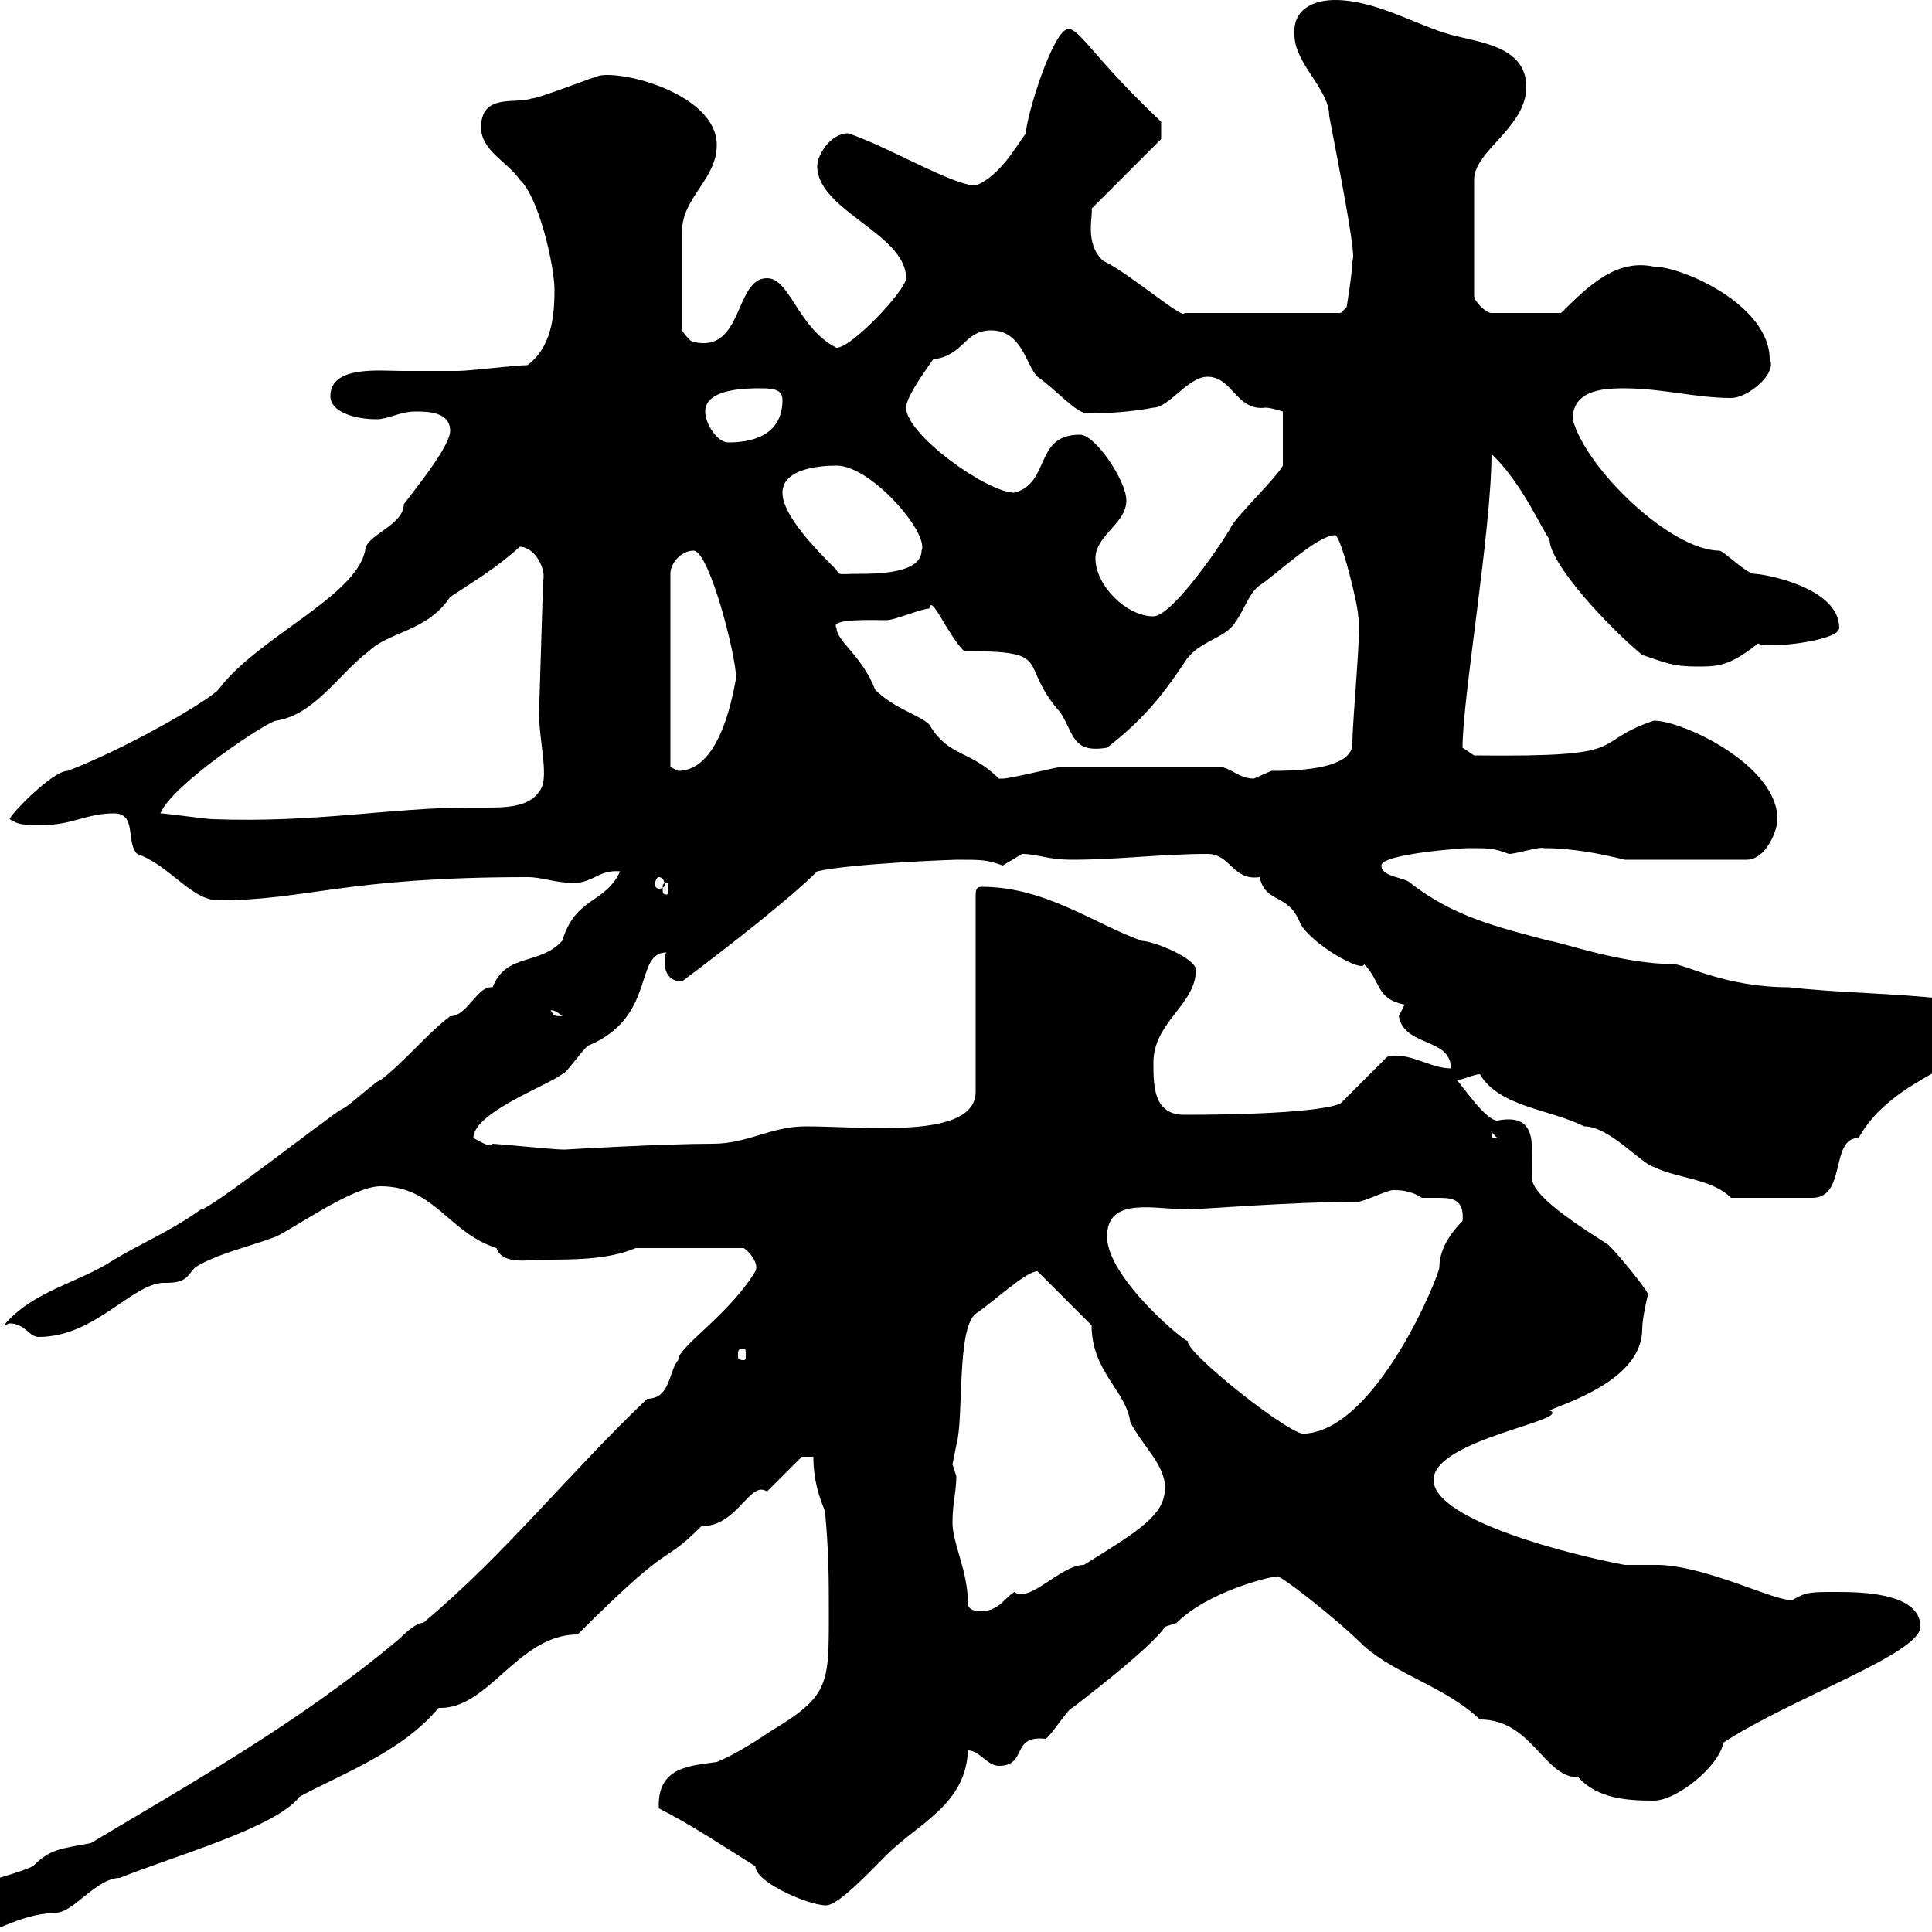 <svg xmlns="http://www.w3.org/2000/svg" xmlns:xlink="http://www.w3.org/1999/xlink" width="300" height="300"><path d="M-11.10 297.60C-11.10 299.10-11.10 300.60-5.70 300.60C-0.60 300.60 2.10 297.30 8.70 297C11.40 297 15 291.60 18.60 291.60C26.70 288.30 42.90 283.80 46.50 279C52.50 275.70 62.40 272.10 68.10 265.20C75.90 265.50 80.40 253.80 89.70 253.80C105.30 238.20 102.30 243.60 108.90 237C114.60 237 116.40 229.80 119.10 231.60C119.70 231 123.30 227.40 124.50 226.20L126.30 226.20C126.30 229.80 127.20 232.50 128.10 234.60C128.70 241.20 128.70 244.80 128.70 250.80C128.70 261.60 128.70 263.40 119.70 268.80C117.90 270 114.30 272.40 111.30 273.60C107.40 274.20 102 274.20 102.30 280.80C107.10 283.20 112.50 286.80 117.30 289.80C117.30 292.50 126.90 296.40 128.70 295.80C130.80 295.20 135.30 290.40 137.70 288C142.50 283.20 150 280.20 150.30 271.80C152.10 271.80 153.30 274.20 155.10 274.20C159.60 274.20 156.90 269.40 162.30 270C162.90 270 165.90 265.20 166.50 265.20C166.50 265.20 178.80 255.90 180.90 252.60C180.90 252.60 182.70 252 182.70 252C187.50 247.20 197.10 244.80 198.30 244.80C198.30 244.20 207.30 251.10 211.80 255.60C216.90 260.10 224.40 261.90 229.80 267C237.90 267 239.70 276 245.10 276C248.10 279.30 252.60 279.60 256.80 279.60C260.40 279.60 267 274.20 267.60 270.60C278.10 263.70 298.20 256.80 298.20 252.60C298.20 247.20 288.60 247.20 285 247.20C281.10 247.20 280.50 247.20 278.40 248.40C276.30 249 265.50 243.30 257.70 243C256.80 243 253.20 243 252.30 243C244.20 241.50 222.60 236.10 222.60 229.80C222.60 223.50 244.50 220.50 240.60 219C243.30 217.80 255 214.20 255 206.40C255 204.60 255.90 201 255.90 201C255.90 200.40 250.50 193.80 249.60 193.20C246.90 191.40 237.90 186 237.90 183C237.90 177.60 238.80 172.80 232.50 174C230.70 174 227.10 168.60 226.20 167.70C227.10 167.70 228.90 166.80 229.80 166.80C232.80 171.90 240.60 172.20 246 174.90C249.90 174.90 254.70 180.60 256.80 181.20C260.40 183 265.80 183 268.80 186L281.40 186C286.80 186 284.10 176.70 288.60 176.70C293.10 168.60 303 165.90 310.80 160.50C311.70 154.20 306.60 155.10 301.80 155.10C294 154.20 285.60 154.20 277.80 153.30C267.90 153.30 261.60 149.70 259.80 149.70C251.70 149.70 241.80 146.10 240.60 146.10C232.80 144 225.90 142.50 219 137.10C218.10 136.20 214.50 136.20 214.50 134.40C214.50 132.60 227.10 131.70 228 131.70C231.30 131.70 231.90 131.70 234.30 132.60C235.50 132.60 239.10 131.40 239.70 131.70C244.20 131.70 248.70 132.60 252.30 133.50L271.20 133.50C274.20 133.50 276 129 276 127.20C276 118.80 261.30 111.90 256.80 111.90C246.30 115.50 254.40 117.60 228.90 117.30L227.10 116.10C227.10 108.30 231.60 82.20 231.60 70.50C236.40 75 239.70 82.80 240.60 83.70C240.60 87.60 249.90 97.50 255 101.70C258.60 102.90 259.80 103.50 263.40 103.50C266.70 103.50 268.50 103.50 273 99.90C273.90 100.80 285.60 99.60 285.60 97.50C285.60 91.20 273.90 89.10 272.40 89.10C271.20 89.10 267.60 85.50 267 85.50C259.50 85.50 246.30 72.90 244.20 65.10C244.20 60.30 249.60 60.30 252.30 60.30C258 60.30 263.40 61.80 268.80 61.80C271.50 61.80 276 57.90 274.80 55.80C274.80 47.40 261.30 41.40 256.80 41.40C251.10 40.20 246.90 44.10 242.40 48.60L231.60 48.60C230.70 48.60 228.90 46.80 228.90 45.90L228.90 27.90C228.90 23.40 237 19.80 237 13.50C237 7.20 229.80 6.60 225.30 5.40C219.90 3.90 213.60 0 207.30 0C204.30 0 200.70 1.20 201 5.40C201 9.90 206.40 13.80 206.40 18C210.30 38.10 210.30 39.90 210 40.50C210 42.30 209.10 47.70 209.10 47.70L208.20 48.60L183.90 48.60C183.90 49.80 175.20 42.30 171.30 40.50C168.30 37.80 169.80 33.30 169.50 32.40L180.30 21.60L180.30 18.90C170.10 9.30 167.70 4.50 165.90 4.50C163.50 4.50 159.30 18.30 159.30 20.70C158.10 22.20 155.40 27.30 151.50 28.80C147.90 28.80 138 22.80 131.70 20.70C129 20.70 126.90 24 126.90 25.80C126.90 32.70 140.70 36.30 140.70 43.20C140.70 45 132.30 54 129.90 54C123.90 51 122.70 43.20 119.10 43.20C114 43.20 115.50 54.90 107.70 53.10C107.10 53.10 105.90 51.30 105.90 51.30L105.90 36C105.90 30.60 111.30 27.90 111.30 22.50C111.30 15 97.80 11.10 93.30 11.70C92.70 11.70 83.70 15.30 82.50 15.30C80.10 16.20 74.70 14.40 74.70 19.80C74.70 23.40 78.90 25.20 80.70 27.90C83.70 30.60 86.10 41.40 86.10 45C86.10 49.50 85.50 54 81.90 56.70C80.10 56.70 72.90 57.60 71.10 57.60C68.10 57.60 65.40 57.60 62.40 57.60C59.10 57.60 51.30 56.70 51.30 61.50C51.30 63.90 54.90 65.10 58.50 65.10C60.30 65.10 62.10 63.90 64.50 63.90C66.30 63.90 69.90 63.90 69.90 66.90C69.90 69.30 64.50 75.90 62.70 78.30C62.70 81.60 56.70 83.10 56.70 85.50C55.20 92.70 39.90 99 33.90 107.10C31.80 109.20 19.20 116.40 10.50 119.70C8.10 119.70 1.50 126.60 1.50 127.20C3 128.10 3.30 128.10 6.90 128.10C11.10 128.10 13.50 126.30 17.70 126.30C21.30 126.30 19.50 130.80 21.30 132.60C26.40 134.40 29.70 139.80 33.90 139.80C47.70 139.80 53.40 136.20 81.90 136.20C84.30 136.20 86.10 137.10 89.10 137.10C92.10 137.10 93 135 96.30 135.30C93.90 140.40 89.40 139.20 87.30 146.10C83.70 150 78.60 147.90 76.50 153.30C74.10 153 72.60 157.80 69.90 157.80C66.30 160.50 62.70 165 59.10 167.70C58.50 167.70 53.70 172.20 53.10 172.20C51 173.40 32.70 187.80 31.20 187.80C26.10 191.40 22.20 192.90 17.70 195.60C12.30 199.20 5.10 200.40 0.60 205.80C0.90 205.80 1.20 205.50 1.50 205.50C3.90 205.50 4.50 207.60 6 207.60C15 207.60 20.70 198.90 25.80 199.20C29.10 199.20 29.10 198 30.30 196.80C33.60 194.70 39 193.50 42.90 192C46.50 190.20 54.90 184.20 59.10 184.20C67.50 184.20 69.60 191.40 77.10 193.80C78 196.50 82.20 195.60 84.30 195.60C89.10 195.60 94.50 195.60 98.70 193.80L115.50 193.80C116.40 194.40 117.90 196.20 117.30 197.40C113.10 204.30 105.30 209.10 105.30 211.20C103.80 213 104.10 217.20 100.50 217.20C88.50 228.60 78.30 241.50 65.70 252C64.50 252 62.70 253.80 62.10 254.40C47.10 267 31.20 276 14.10 286.20C9.30 287.10 7.80 287.10 5.10 289.80C0.60 291.90-11.10 293.70-11.10 297.60ZM150.30 249C150.30 243.90 147.90 239.70 147.90 236.40C147.90 233.40 148.50 231.60 148.50 229.20C148.50 229.20 147.90 227.40 147.90 227.40C147.90 227.40 148.50 224.40 148.50 224.40C149.70 220.20 148.50 206.40 151.50 204C154.20 202.20 159.30 197.40 161.10 197.40L169.50 205.80C169.50 213 174.90 216 175.50 220.80C177.30 224.40 180.90 227.40 180.90 231C180.90 235.20 177 237.60 168.30 243C164.70 243 159.90 249 157.50 247.20C155.70 248.40 155.10 250.20 152.10 250.20C152.10 250.20 150.30 250.20 150.30 249ZM171.90 192C171.90 185.70 179.40 187.80 184.50 187.80C186 187.80 201 186.60 210.90 186.60C211.80 186.60 215.40 184.80 216.30 184.80C217.20 184.80 219 184.80 220.80 186C221.70 186 222.60 186 223.50 186C225.60 186 227.40 186.30 227.10 189.60C225.90 190.80 223.50 193.50 223.50 196.80C223.50 198 213.90 221.70 202.80 222.60C201.30 223.80 183.30 209.40 184.50 208.20C184.80 209.10 171.90 198.60 171.90 192ZM115.50 209.40C115.80 209.40 115.80 209.70 115.80 210.60C115.80 210.90 115.80 211.20 115.50 211.20C114.60 211.20 114.60 210.90 114.60 210.60C114.60 209.70 114.60 209.40 115.50 209.40ZM73.50 176.70C73.50 172.80 84.90 168.60 87.30 166.80C87.90 166.80 90.90 162.30 91.50 162.30C102 157.80 98.40 147.90 103.50 147.90C103.20 148.20 103.20 148.80 103.20 149.40C103.20 151.20 104.10 152.40 105.90 152.40C113.10 147 122.70 139.50 126.90 135.30C132 134.10 147.90 133.50 148.50 133.50C152.40 133.50 153.30 133.50 155.70 134.40C155.70 134.40 158.70 132.60 158.70 132.60C161.10 132.60 162.60 133.50 166.50 133.50C173.70 133.50 180.30 132.60 187.50 132.60C191.10 132.60 191.40 136.80 195.60 136.20C196.50 140.40 200.10 138.60 201.90 143.40C203.70 146.70 211.80 151.20 211.80 149.70C214.50 152.40 213.60 155.10 218.10 156C218.10 156 217.20 157.80 217.20 157.80C218.10 162.60 225.30 161.10 225.30 165.90C222 165.90 218.70 163.20 215.40 164.10L208.20 171.30C206.70 172.20 198.90 173.10 183.90 173.10C179.10 173.10 179.10 168.60 179.10 165C179.10 158.70 185.70 156 185.70 150.60C185.70 148.80 179.10 146.10 177.30 146.10C169.80 143.40 162.30 137.70 152.40 137.70C151.80 137.70 151.50 138 151.50 138.90L151.50 169.50C151.50 177 134.40 174.90 125.10 174.90C119.70 174.90 116.10 177.60 110.70 177.60C102.90 177.60 87.60 178.50 87.90 178.50C87.30 178.50 87.30 178.50 87.30 178.50C86.10 178.50 77.10 177.60 76.50 177.60C75.90 178.20 74.70 177.30 73.50 176.70ZM231.60 175.80L232.50 176.70L231.60 176.70ZM85.50 156.90C85.20 156.90 86.10 156.60 87.30 157.80C85.50 157.80 86.10 157.50 85.50 156.90ZM103.50 137.10C103.80 137.10 103.80 137.40 103.80 138C103.80 138.60 103.80 138.90 103.50 138.90C102.90 138.90 102.90 138.60 102.90 138C102.90 137.40 102.90 137.10 103.50 137.10ZM102.30 136.20C102.90 136.20 103.20 136.80 103.20 137.40C103.20 137.70 102.90 138 102.30 138C102 138 101.70 137.70 101.70 137.40C101.70 136.80 102 136.20 102.30 136.20ZM24.90 126.30C26.70 121.80 41.70 111.90 42.90 111.90C48.90 111 52.80 104.40 57.30 101.10C60.30 98.10 66.30 98.10 69.90 92.70C73.50 90.30 77.10 88.20 80.70 84.90C83.10 84.90 84.90 88.50 84.30 90.30C84.30 92.40 83.70 110.10 83.70 110.70C83.70 114.60 84.90 119.10 84.30 121.80C83.10 125.10 79.50 125.40 75.90 125.40C74.70 125.40 73.50 125.40 72.90 125.40C60.60 125.40 49.20 127.80 33 127.20C32.10 127.20 25.80 126.30 24.90 126.30ZM129.90 97.50C128.70 96 135.60 96.30 137.70 96.30C138.90 96.30 143.10 94.50 144.30 94.50C144.60 92.10 147 98.40 149.70 101.10C164.10 101.10 157.80 102.90 164.70 110.70C166.80 114 166.50 117 171.90 116.10C177.30 111.90 180.30 108.30 183.90 102.90C185.70 99.90 189.30 99.30 191.10 97.50C192.90 95.70 193.80 92.10 195.60 90.90C198.30 89.10 204.60 83.10 207.30 83.10C208.20 83.10 210.90 93.90 210.90 95.70C211.50 96.60 210 111.60 210 115.50C210 119.70 200.10 119.70 197.40 119.70C197.40 119.70 194.70 120.90 194.70 120.90C192.30 120.90 191.10 119.10 189.30 119.10C179.10 119.10 169.50 119.10 164.70 119.10C164.10 119.10 156.90 120.90 155.70 120.90C155.70 120.90 155.70 120.90 155.10 120.90C150.60 116.40 147.30 117.60 144.30 112.50C142.80 111 138.90 110.10 135.90 107.10C133.80 101.70 129.90 99.60 129.90 97.50ZM107.70 85.50C110.10 85.50 114.30 101.70 114.30 105.30C114 106.50 112.20 119.70 105.30 119.70C105.30 119.70 104.10 119.10 104.10 119.10L104.10 89.10C104.10 87.30 105.90 85.50 107.70 85.50ZM170.10 86.70C170.10 83.10 174.90 81.30 174.90 77.70C174.90 74.70 170.10 67.50 167.70 67.50C160.50 67.50 163.20 75 157.50 76.50C153.30 76.50 140.70 67.50 140.70 63.30C140.70 61.50 144.30 56.70 144.90 55.80C149.70 55.20 149.70 51.30 153.90 51.30C158.70 51.30 159.30 56.70 161.10 58.50C164.10 60.60 167.10 64.20 168.90 64.20C172.20 64.20 176.10 63.90 179.10 63.30C181.50 63.30 184.50 58.50 187.50 58.50C191.40 58.50 192 63.90 196.50 63.30C197.40 63.30 199.20 63.90 199.20 63.90L199.20 72.30C198.30 74.10 192 80.10 191.10 81.90C190.20 83.70 182.10 95.70 179.10 95.70C174.90 95.70 170.10 90.90 170.10 86.70ZM121.50 76.50C121.50 72.90 126.90 72.30 129.90 72.30C135.30 72.30 144.30 82.80 143.10 85.50C143.10 89.10 135.90 89.10 133.50 89.10C130.50 89.10 130.20 89.40 129.90 88.50C126.90 85.50 121.50 80.10 121.50 76.50ZM109.50 63.90C109.50 60.30 116.10 60.30 117.90 60.30C119.70 60.30 121.50 60.30 121.50 62.10C121.50 66.90 117.90 68.70 113.10 68.70C111.30 68.70 109.50 65.70 109.50 63.90Z"/></svg>